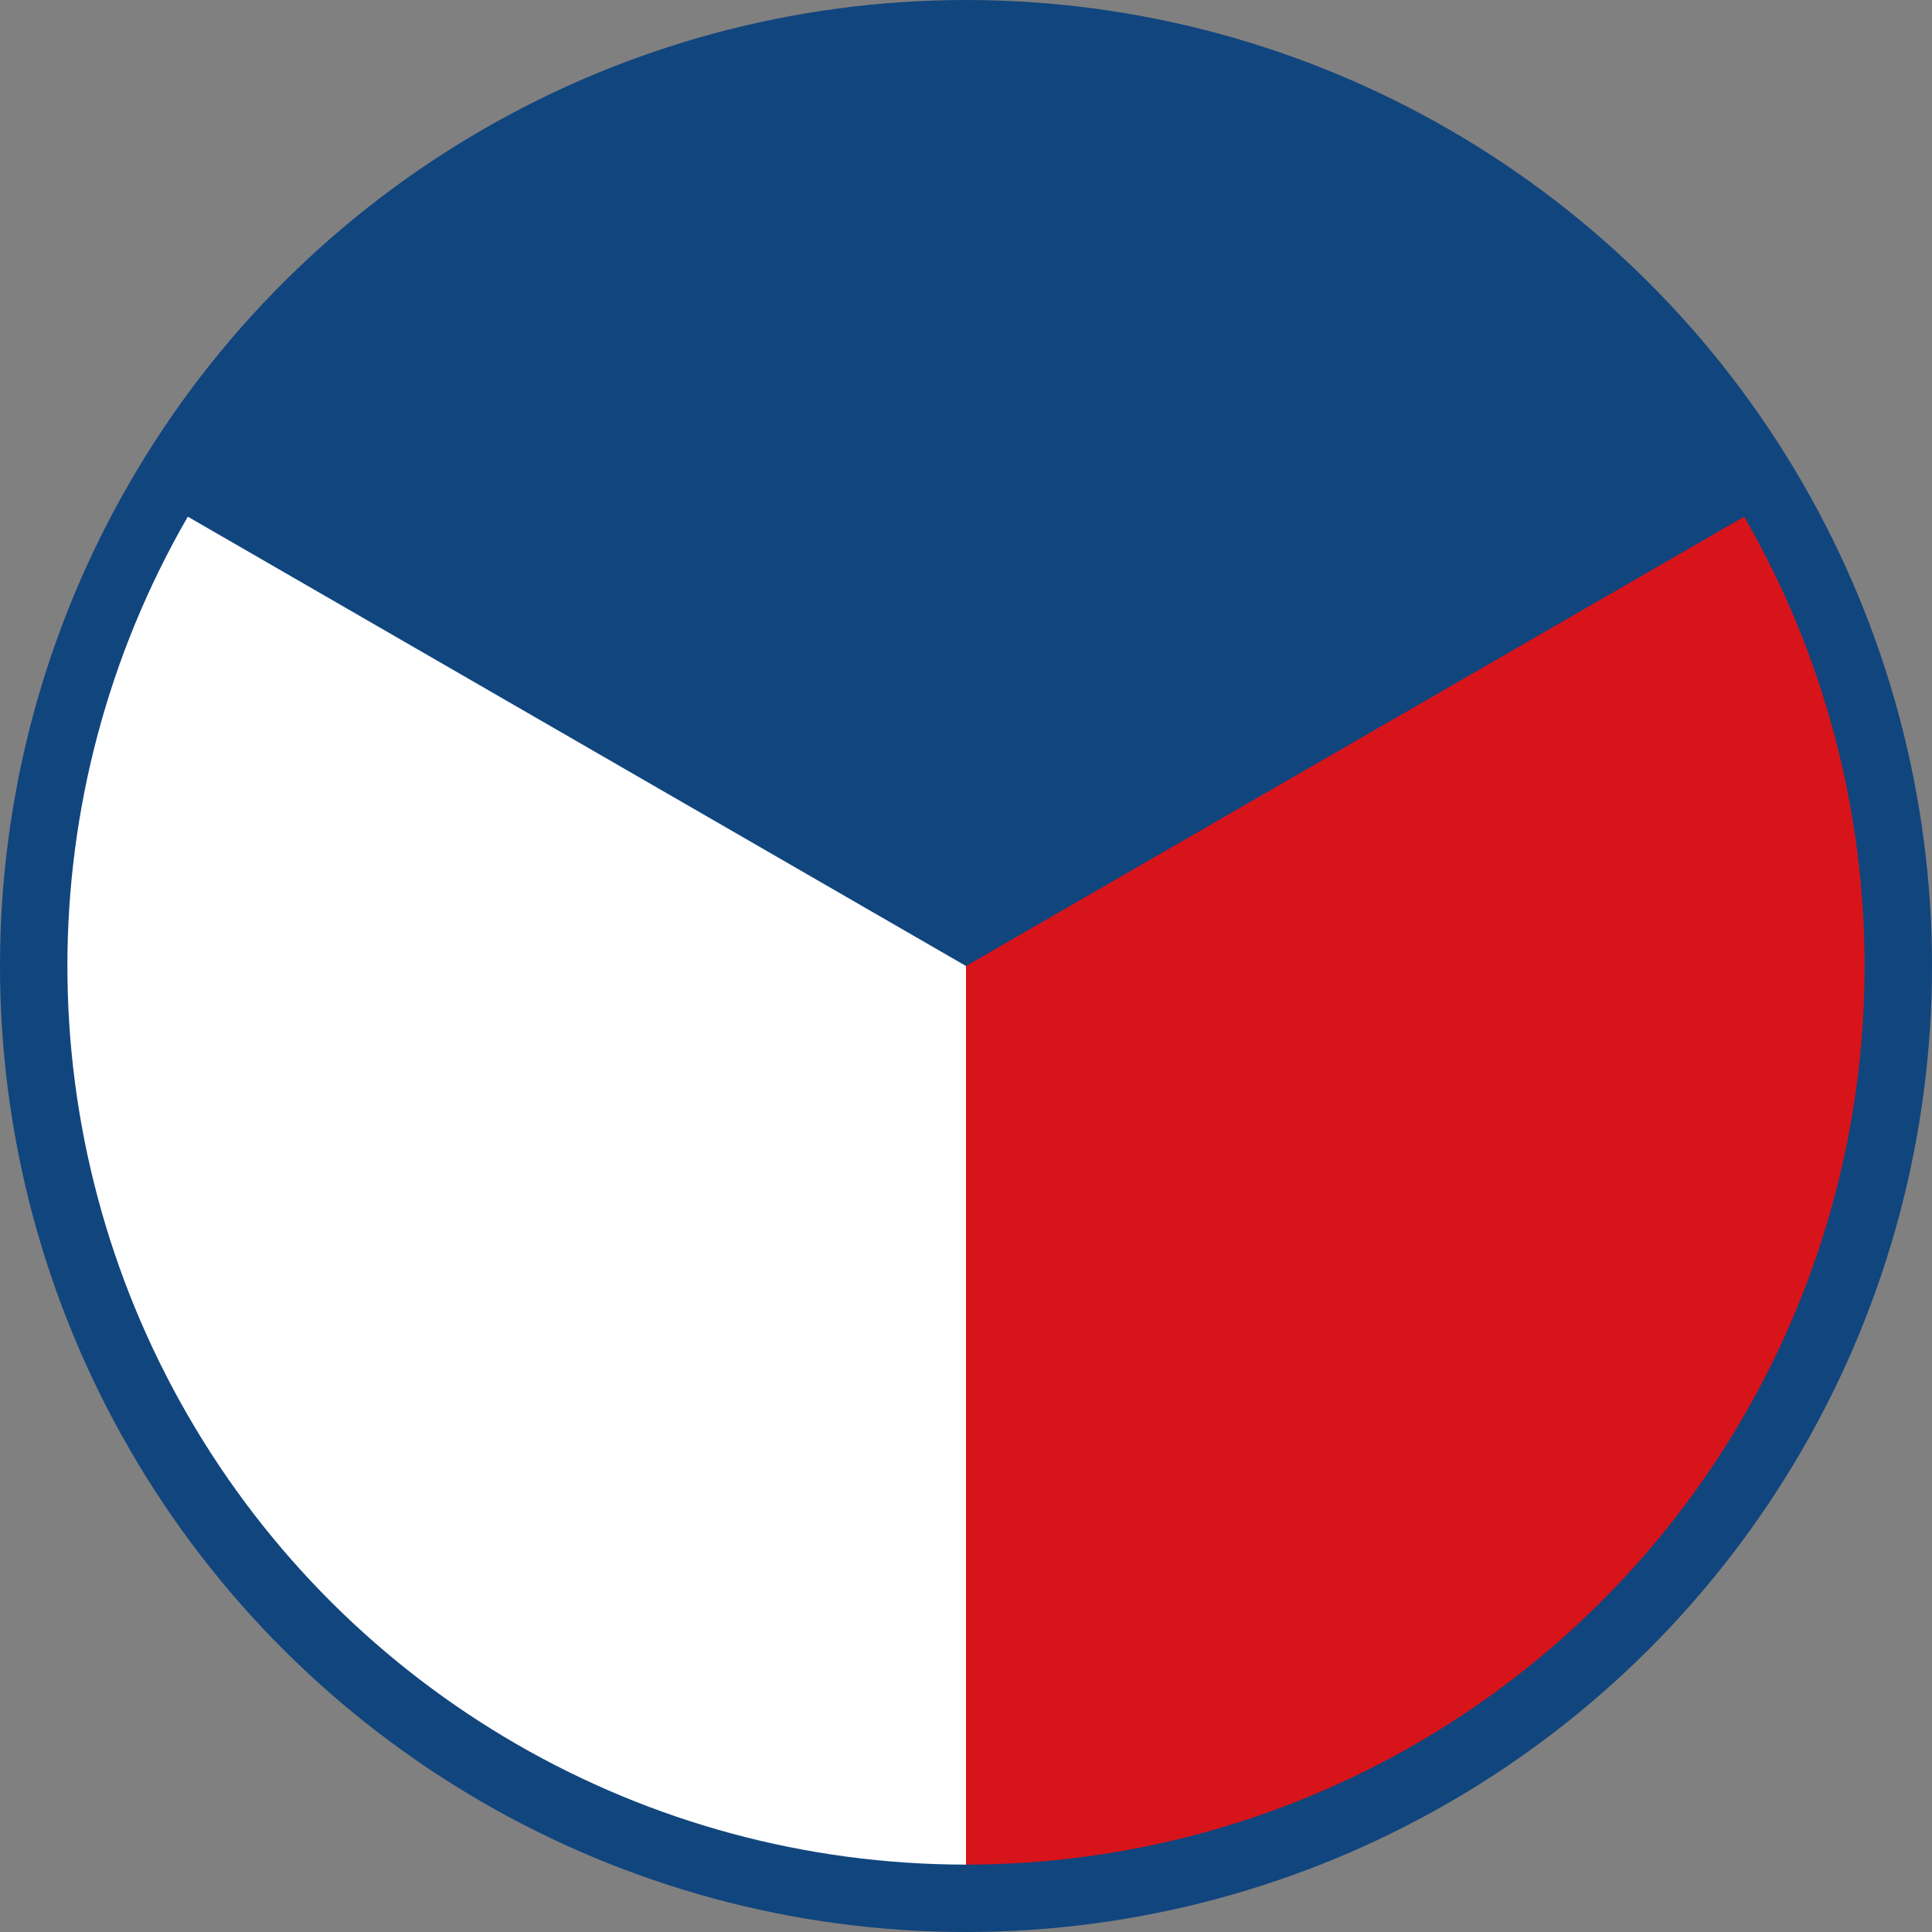 <?xml version="1.0" encoding="UTF-8" standalone="no"?>
<svg
   xmlns:dc="http://purl.org/dc/elements/1.1/"
   xmlns:cc="http://creativecommons.org/ns#"
   xmlns:rdf="http://www.w3.org/1999/02/22-rdf-syntax-ns#"
   xmlns:svg="http://www.w3.org/2000/svg"
   xmlns="http://www.w3.org/2000/svg"
   xmlns:sodipodi="http://sodipodi.sourceforge.net/DTD/sodipodi-0.dtd"
   xmlns:inkscape="http://www.inkscape.org/namespaces/inkscape"
   version="1.1"
   width="430"
   height="430"
   id="czech_roundel_svg"
   inkscape:version="0.47 r22583"
   sodipodi:docname="Czech_roundel (starboard side).svg">
  <rect width="100%" height="100%" fill="#808080" stroke="none"/>
  <defs
     id="defs22">
    <inkscape:perspective
       sodipodi:type="inkscape:persp3d"
       inkscape:vp_x="0 : 215 : 1"
       inkscape:vp_y="0 : 1000 : 0"
       inkscape:vp_z="430 : 215 : 1"
       inkscape:persp3d-origin="215 : 143.33333 : 1"
       id="perspective26" />
  </defs>
  <sodipodi:namedview
     pagecolor="#ffffff"
     bordercolor="#666666"
     borderopacity="1"
     objecttolerance="10"
     gridtolerance="10"
     guidetolerance="10"
     inkscape:pageopacity="0"
     inkscape:pageshadow="2"
     inkscape:window-width="1023"
     inkscape:window-height="691"
     id="namedview20"
     showgrid="false"
     inkscape:zoom="0.54883721"
     inkscape:cx="215"
     inkscape:cy="215"
     inkscape:window-x="1"
     inkscape:window-y="25"
     inkscape:window-maximized="1"
     inkscape:current-layer="czech_roundel_svg" />
  <desc
     id="desc3">Roundel of the Czech Republic</desc>
  <g
     transform="matrix(0,20,20,0,215,215)"
     id="g5">
    <clipPath
       id="clip">
      <circle
         r="10"
         id="circle8"
         cx="0"
         cy="0"
         sodipodi:cx="0"
         sodipodi:cy="0"
         sodipodi:rx="10"
         sodipodi:ry="10" />
    </clipPath>
    <circle
       r="10.75"
       id="circle10"
       d="M 10.75,0 C 10.75,5.937 5.937,10.75 0,10.75 -5.937,10.75 -10.75,5.937 -10.75,0 c 0,-5.937 4.813,-10.75 10.75,-10.75 5.937,0 10.75,4.813 10.75,10.75 z"
       cx="0"
       cy="0"
       sodipodi:cx="0"
       sodipodi:cy="0"
       sodipodi:rx="10.75"
       sodipodi:ry="10.75"
       style="fill:#11457e" />
    <g
       clip-path="url(#clip)"
       id="g12">
      <rect
         x="-5"
         y="-10"
         height="10"
         width="15"
         id="rect14"
         style="fill:#ffffff" />
      <rect
         x="-5"
         height="10"
         width="15"
         id="rect16"
         y="0"
         style="fill:#d7141a" />
      <path
         d="M 0,0 -5.774,-10 H -25.774 v 20 h 20 z"
         id="path18"
         style="fill:#11457e" />
    </g>
  </g>
</svg>
